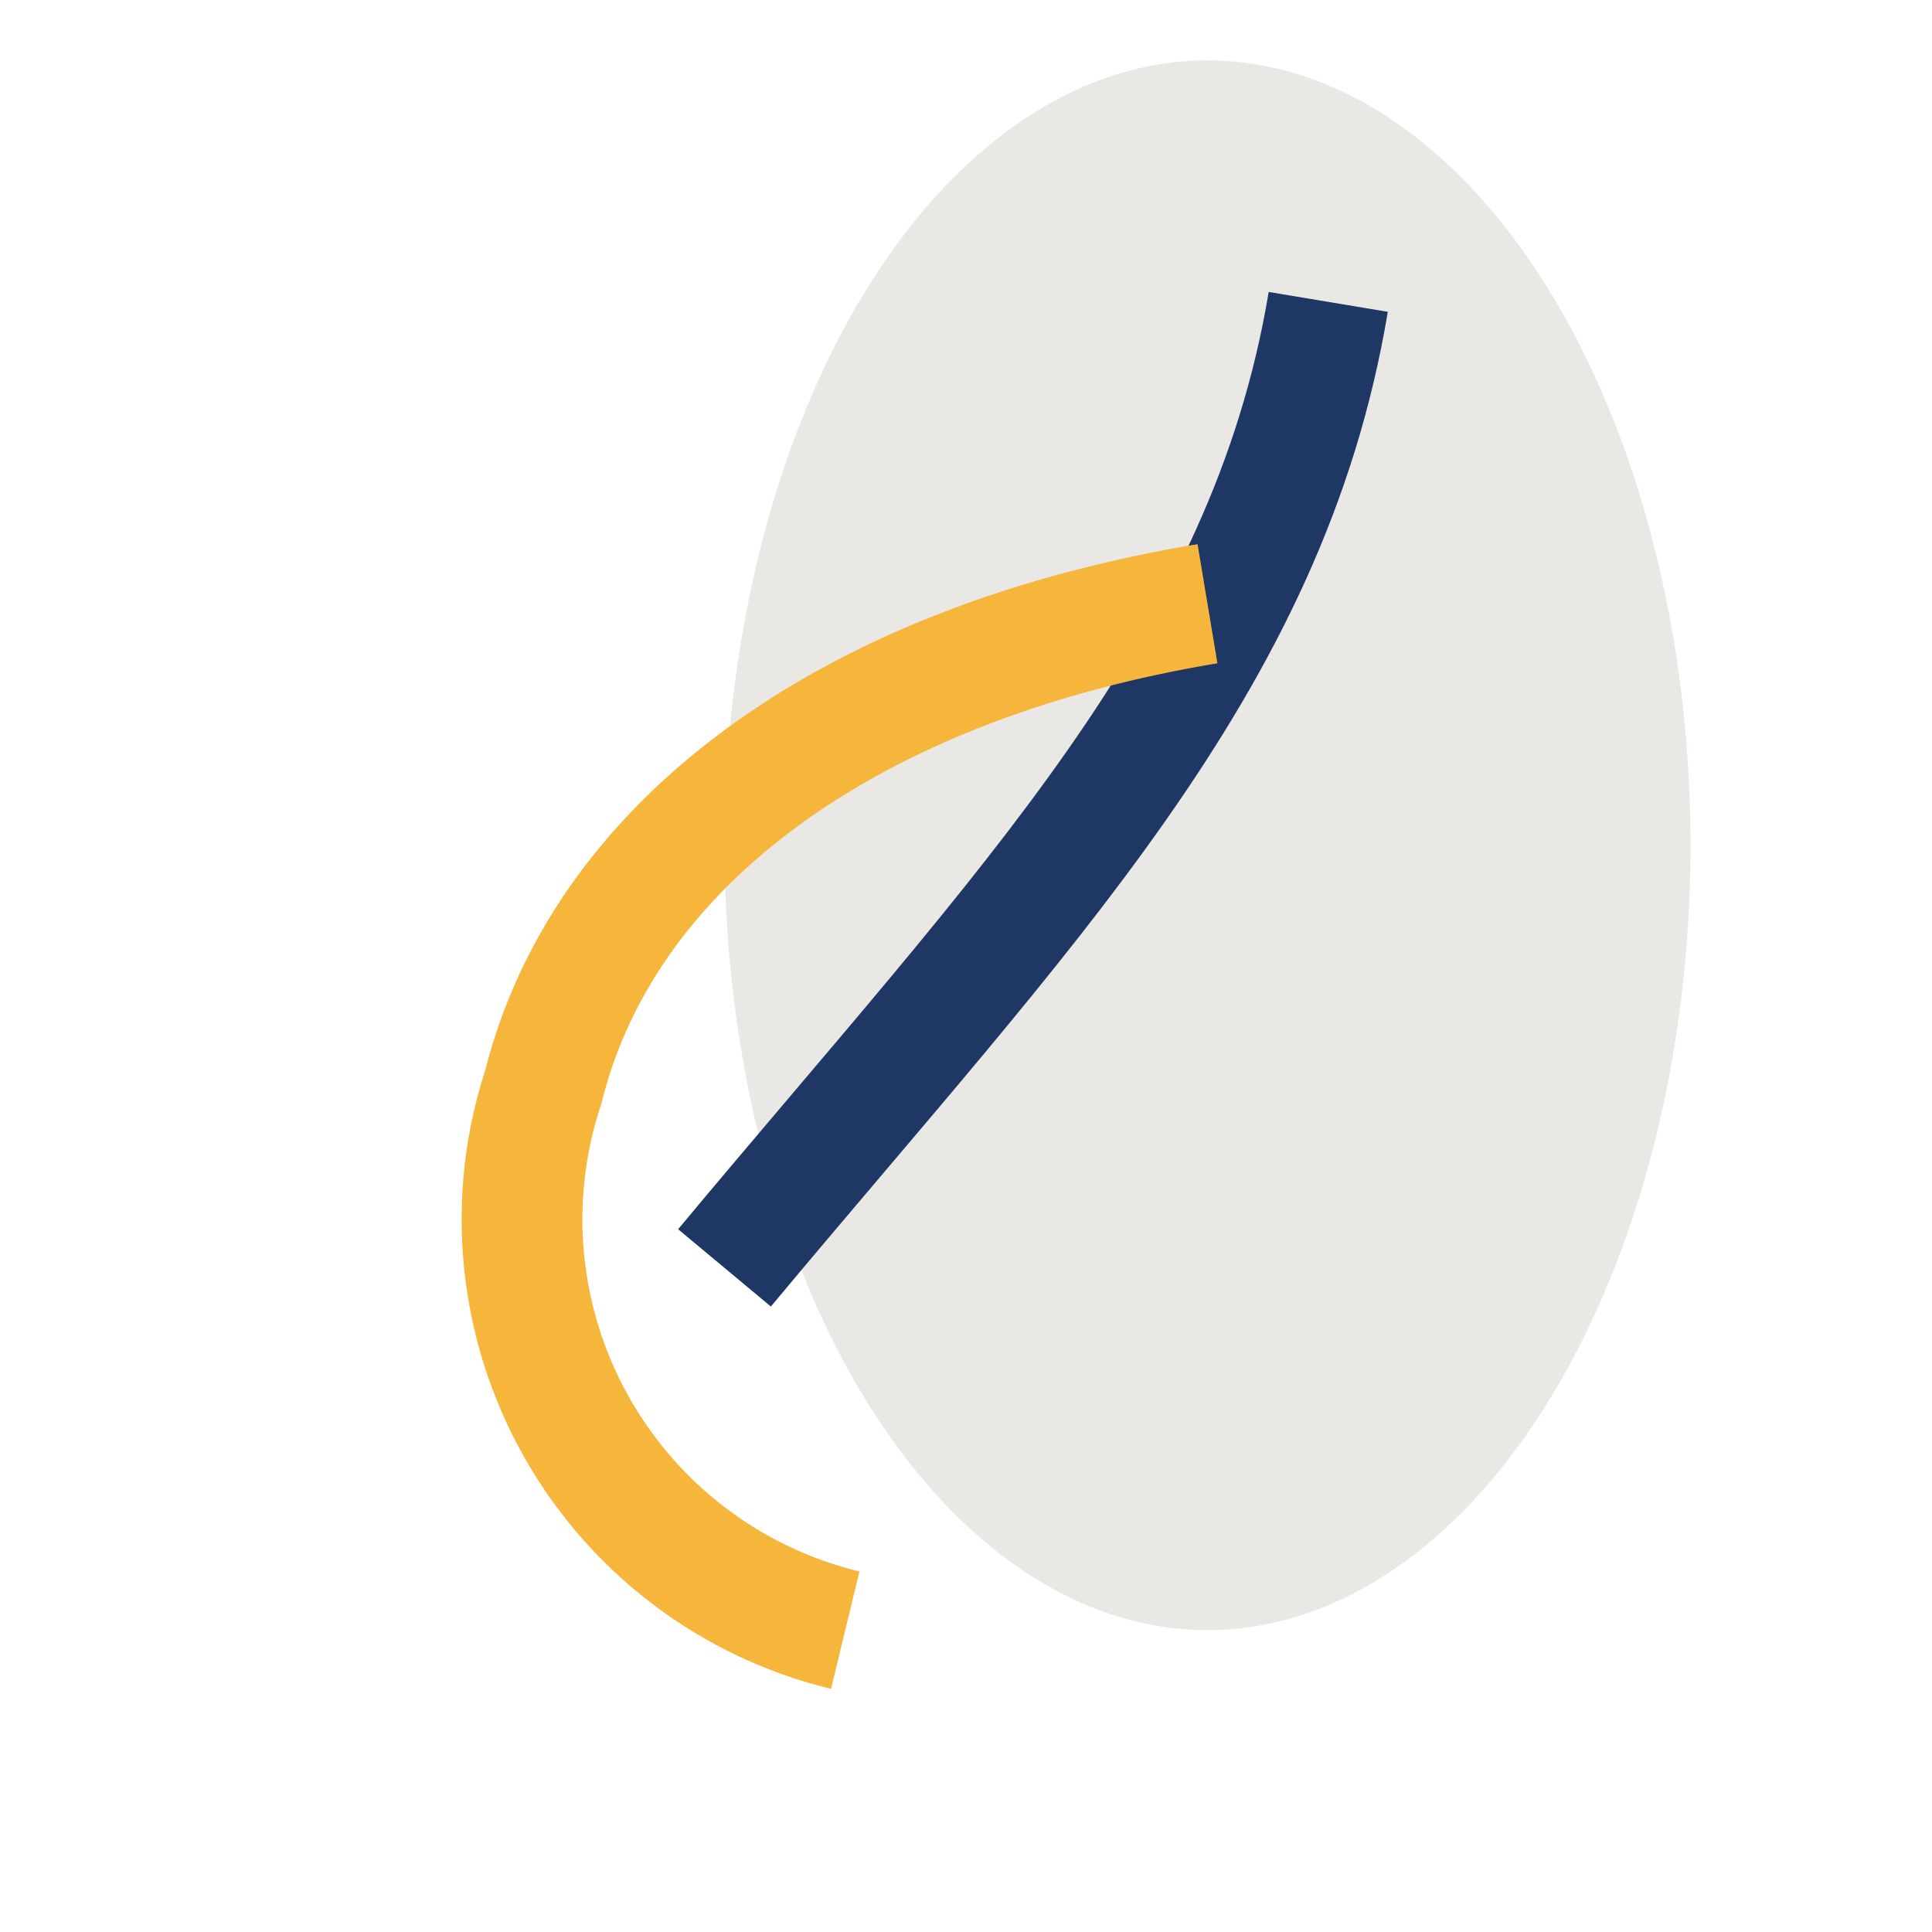 <?xml version="1.0" encoding="UTF-8"?>
<svg xmlns="http://www.w3.org/2000/svg" width="32" height="32" viewBox="0 0 32 32"><ellipse cx="20" cy="14" rx="8" ry="13" fill="#E9E8E4"/><path d="M12 21c5-6 9-10 10-16" stroke="#1E3765" stroke-width="2" fill="none"/><path d="M14 27a7 7 0 0 1-5-9c1-4 5-7 11-8" stroke="#F6B63B" stroke-width="2" fill="none"/></svg>